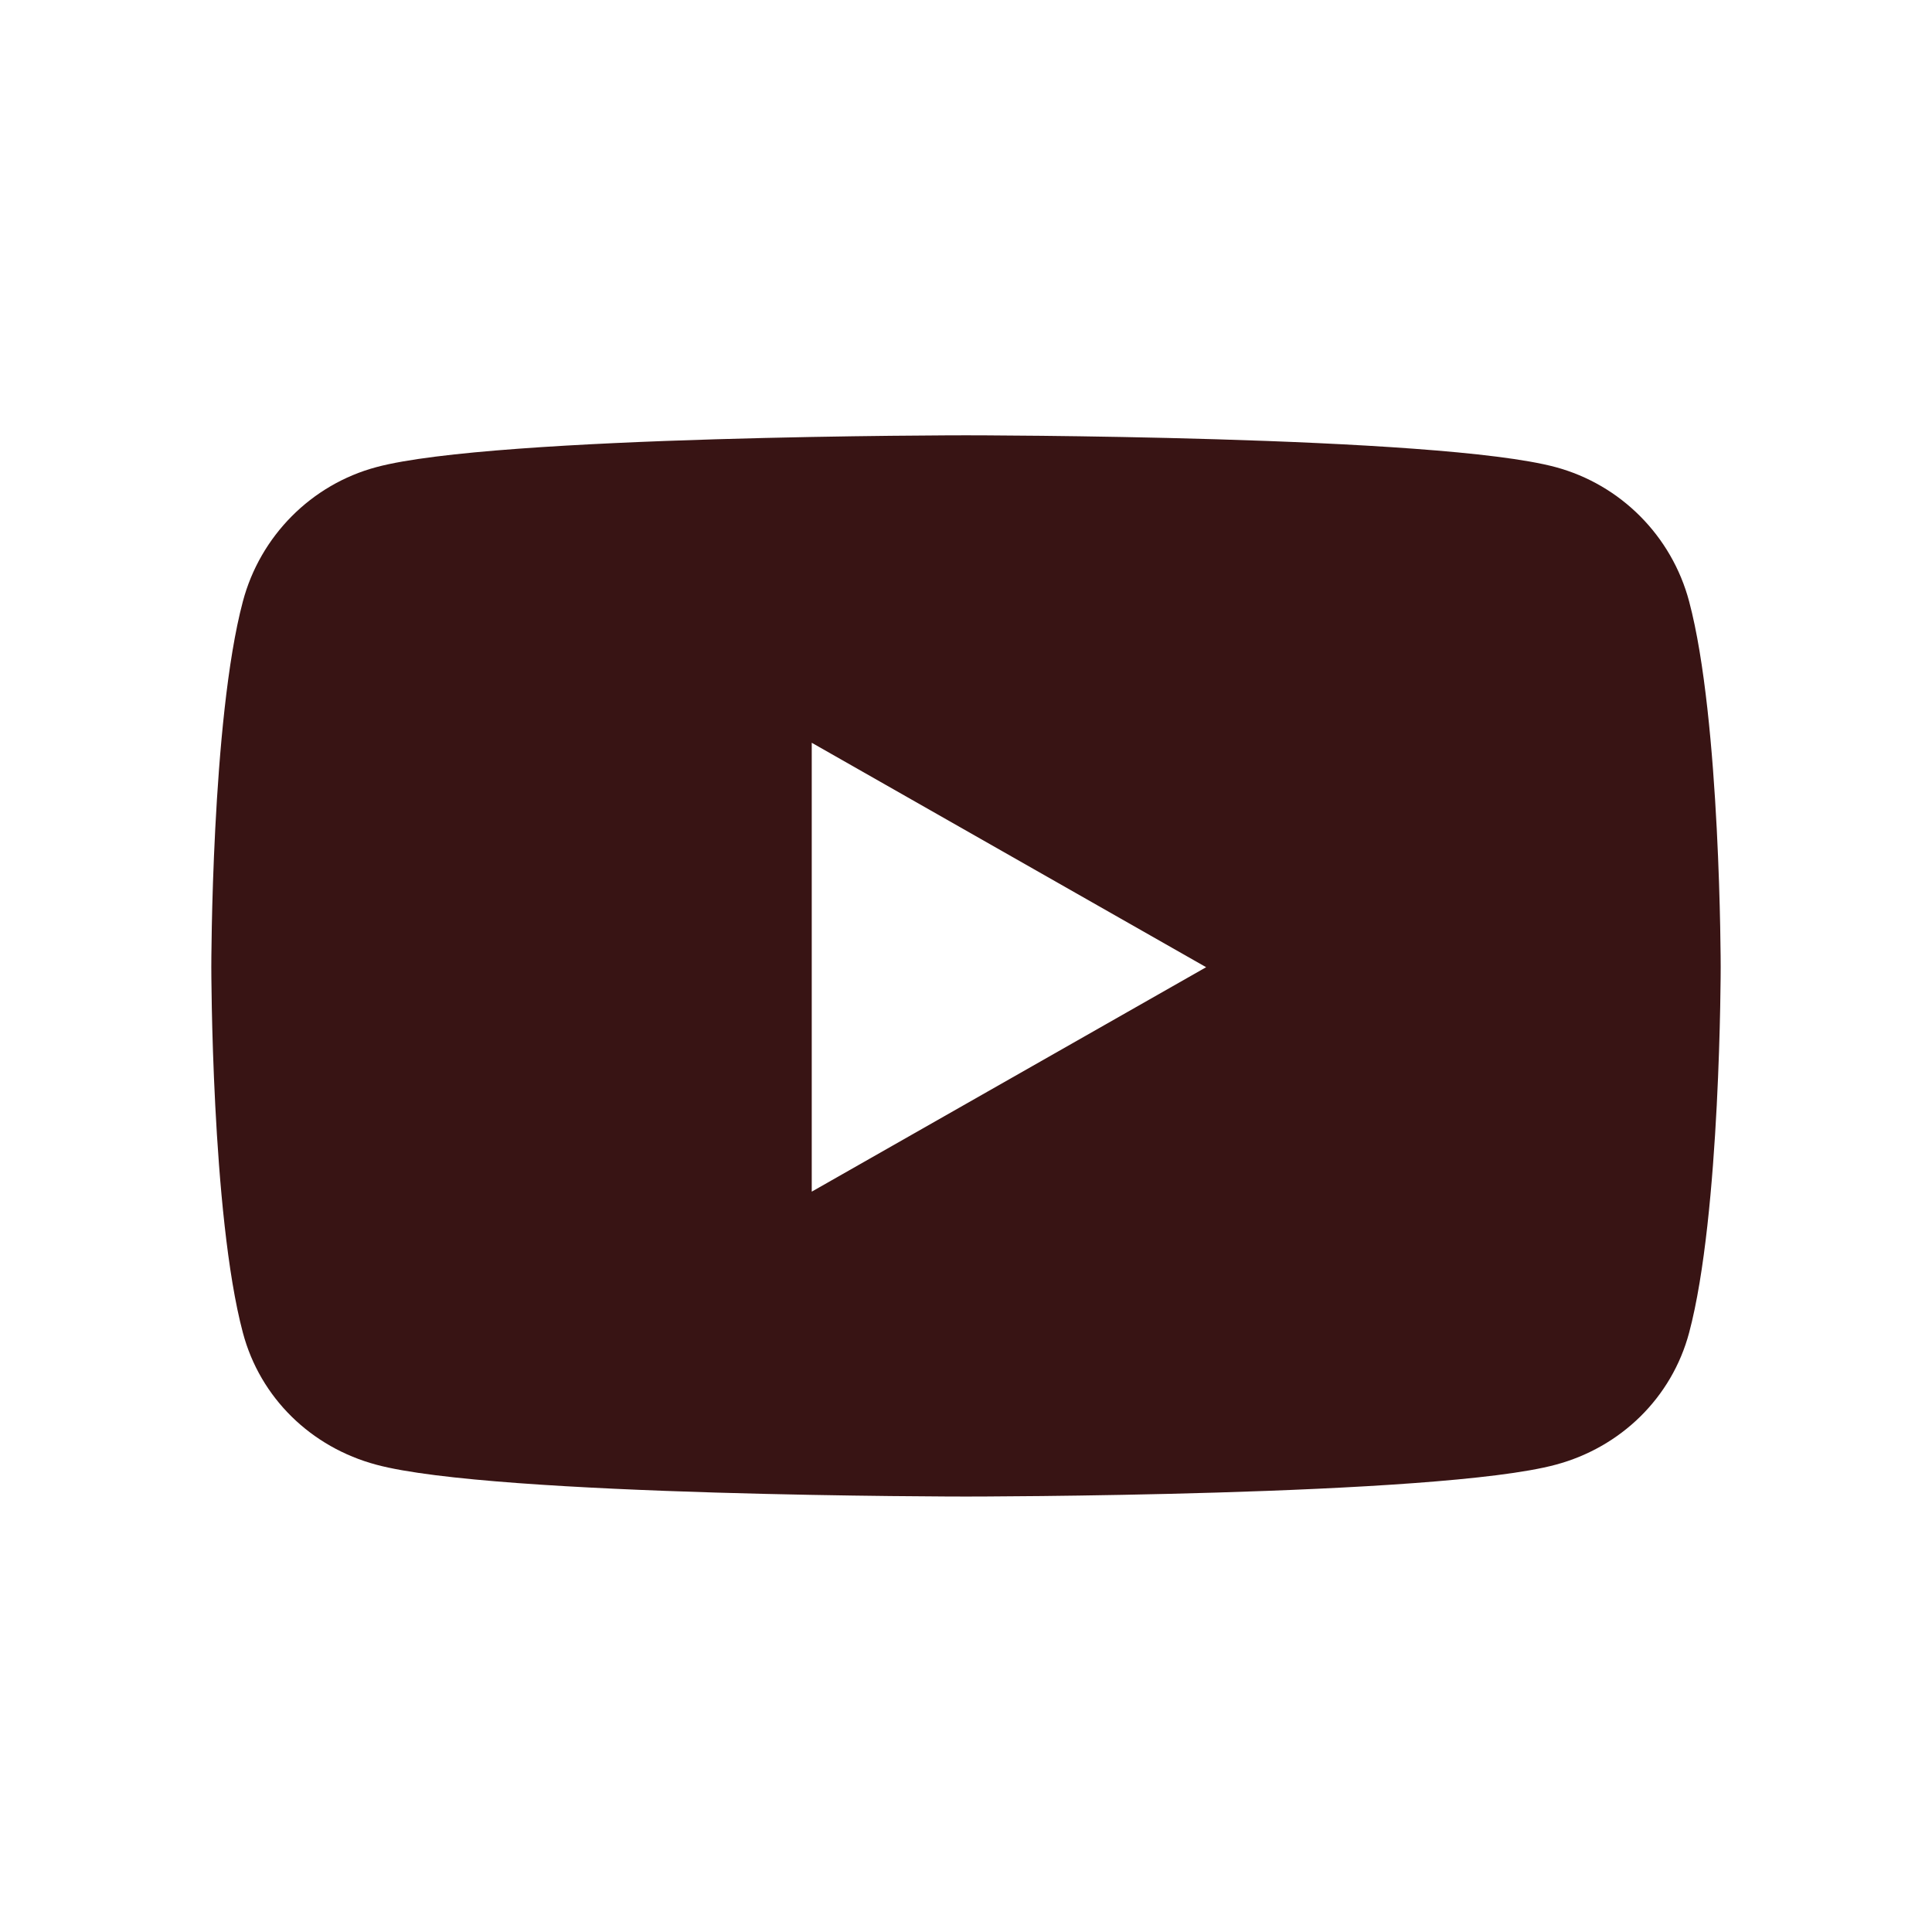 <?xml version="1.0" encoding="UTF-8"?> <svg xmlns="http://www.w3.org/2000/svg" id="Layer_1" viewBox="0 0 128 128"><defs><style> .cls-1 { fill: #381414; } </style></defs><path class="cls-1" d="M111.91,39.85c-1.15-4.34-4.54-7.74-8.84-8.9-7.8-2.11-39.07-2.11-39.07-2.11,0,0-31.27,0-39.07,2.11-4.3,1.15-7.69,4.56-8.84,8.9-2.09,7.85-2.09,24.22-2.09,24.22,0,0,0,16.37,2.09,24.22,1.15,4.34,4.54,7.6,8.84,8.75,7.8,2.11,39.07,2.11,39.07,2.11,0,0,31.27,0,39.07-2.11,4.3-1.15,7.69-4.43,8.84-8.75,2.09-7.85,2.09-24.22,2.09-24.22,0,0,0-16.37-2.09-24.22h0ZM53.78,78.94v-29.73l26.13,14.87-26.13,14.87h0Z"></path></svg> 